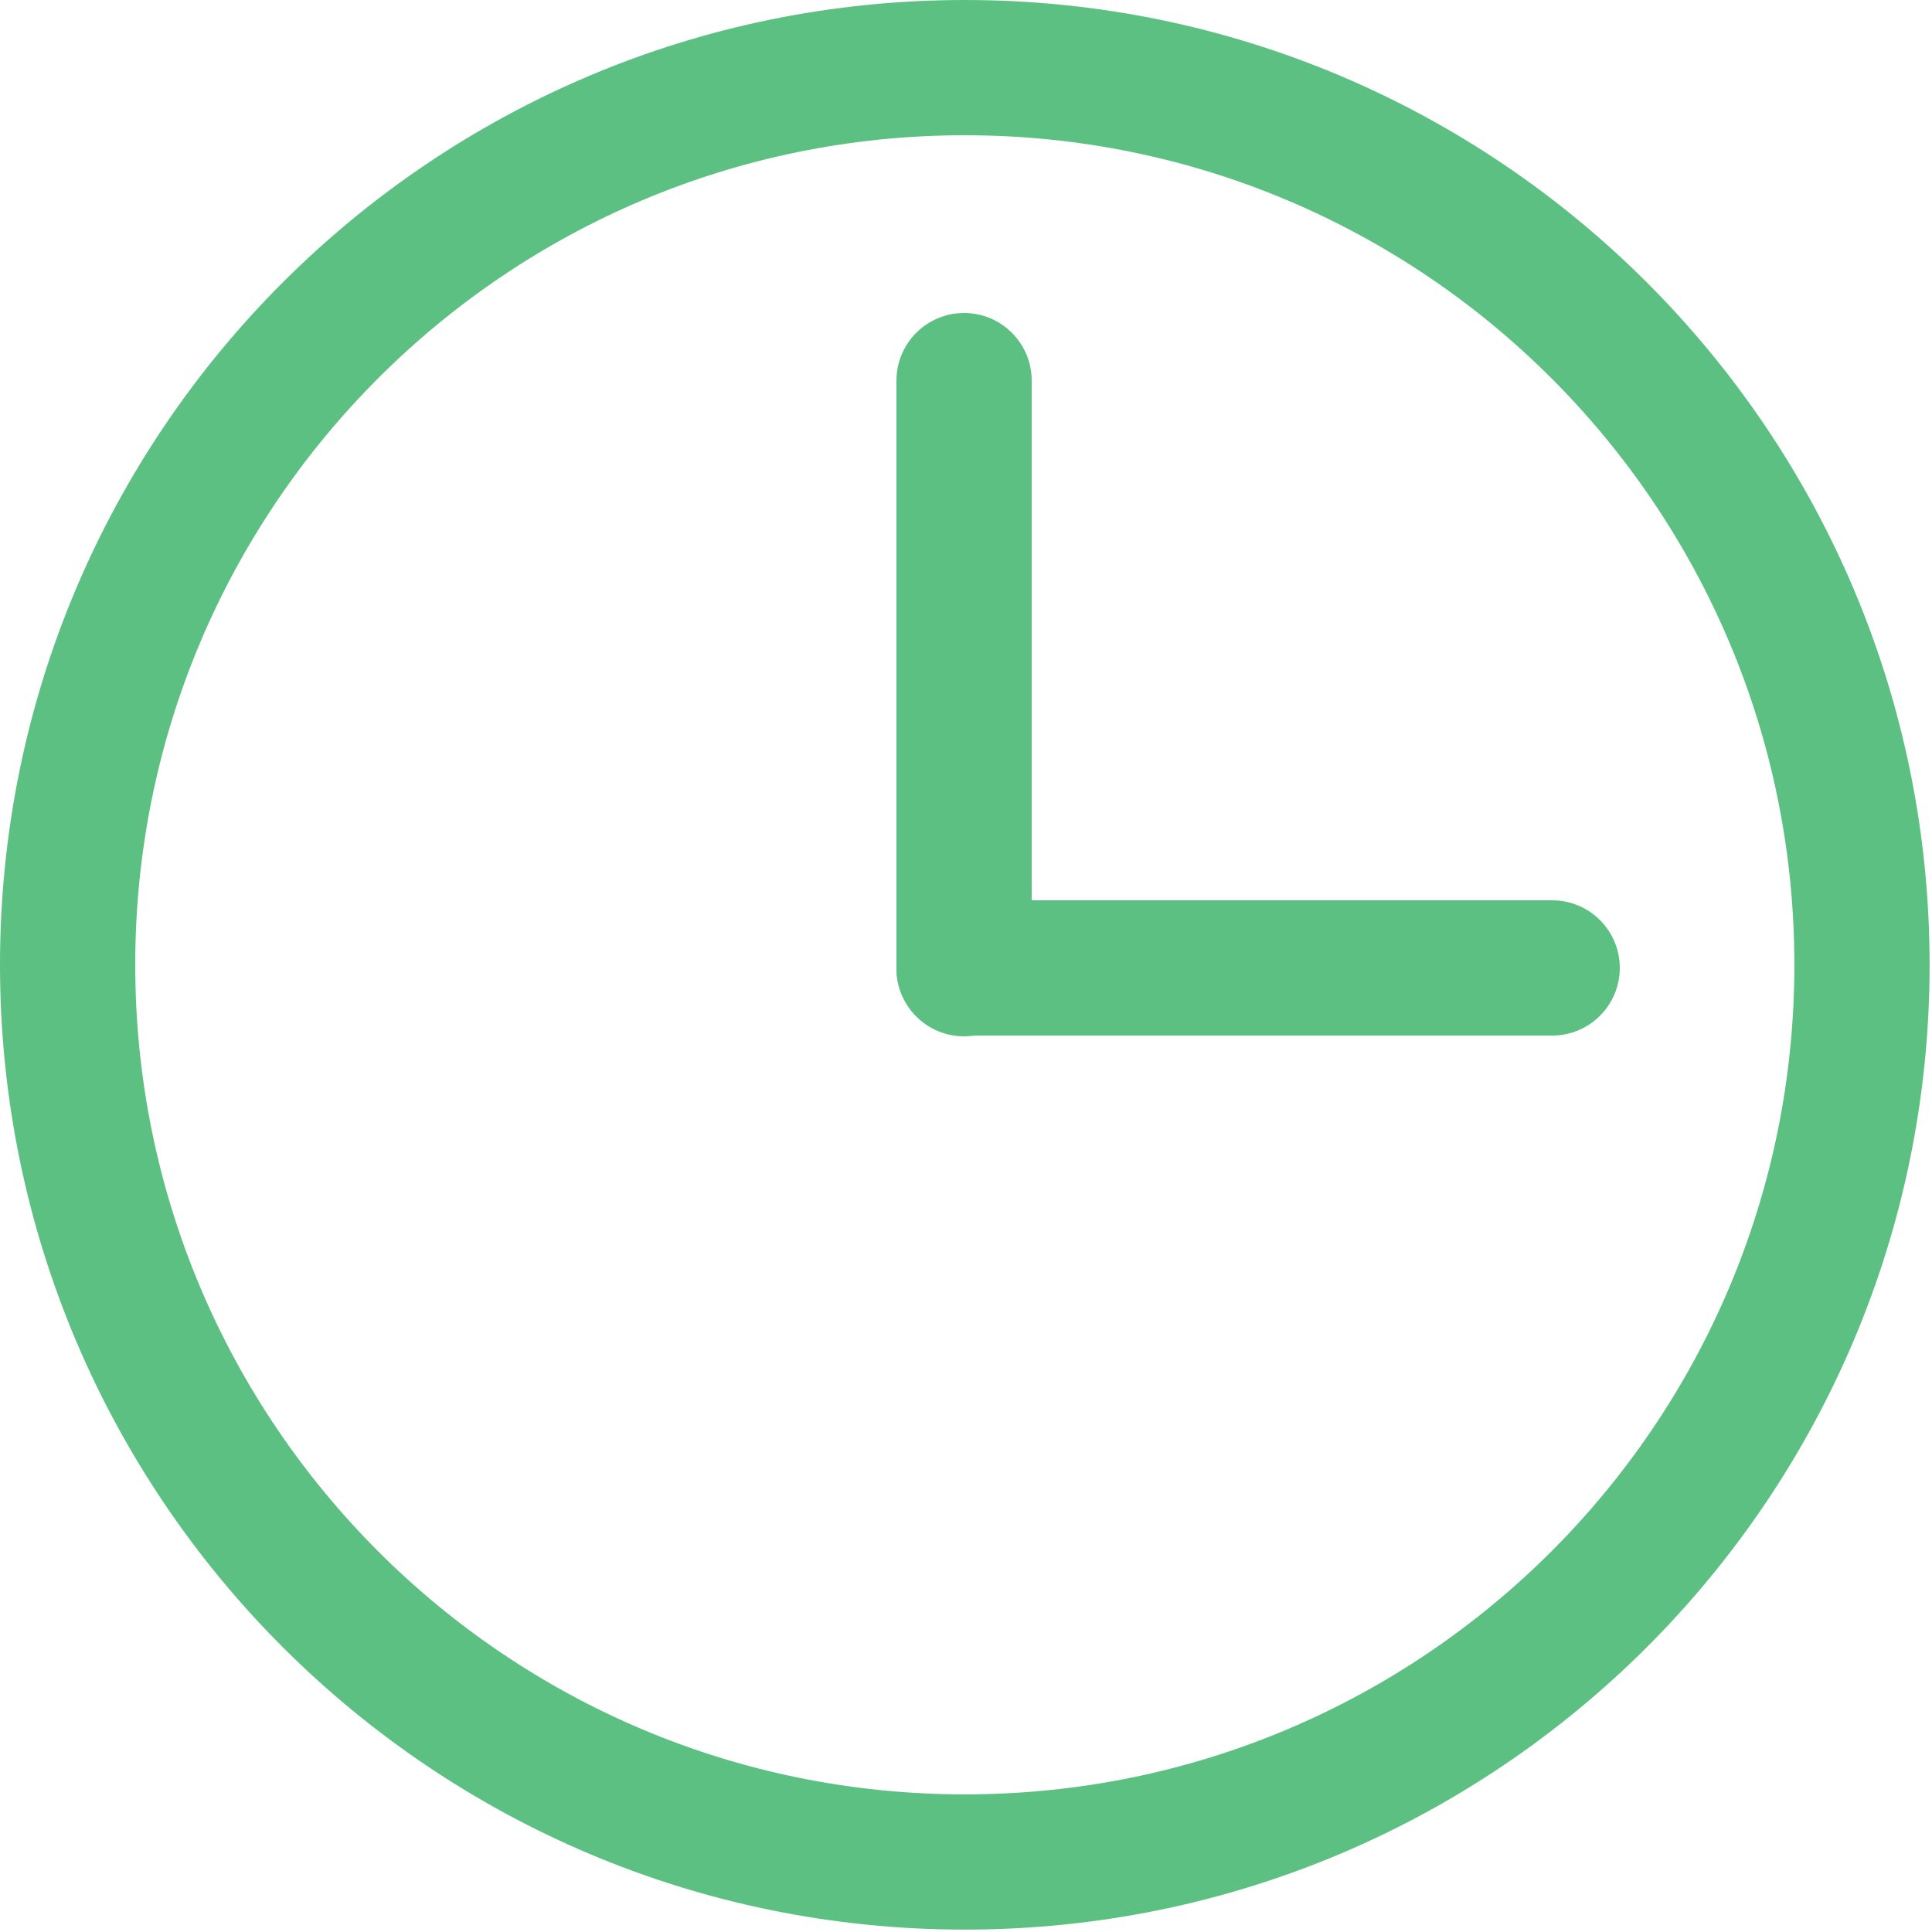 <svg width="500" height="500" viewBox="0 0 500 500" fill="none"
    xmlns="http://www.w3.org/2000/svg">
    <g id="clock">
        <path id="circle" fill-rule="evenodd" clip-rule="evenodd" d="M249.69 35C131.12 35 35 131.12 35 249.69C35 368.26 131.12 464.38 249.69 464.38C368.26 464.38 464.38 368.26 464.38 249.69C464.38 131.12 368.26 35 249.69 35ZM0 249.69C0 111.79 111.79 0 249.69 0C387.59 0 499.38 111.79 499.38 249.69C499.38 387.59 387.59 499.38 249.69 499.38C111.79 499.38 0 387.59 0 249.69Z" fill="#5DC083"/>
        <path id="min" fill-rule="evenodd" clip-rule="evenodd" d="M249.5 81C259.165 81 267 88.835 267 98.5L267 250.7C267 260.365 259.165 268.2 249.5 268.2C239.835 268.2 232 260.365 232 250.7L232 98.5C232 88.835 239.835 81 249.5 81Z" fill="#5DC083"/>
        <path id="hour" fill-rule="evenodd" clip-rule="evenodd" d="M232 250.5C232 240.835 239.835 233 249.5 233H401.7C411.365 233 419.2 240.835 419.2 250.5C419.2 260.165 411.365 268 401.7 268H249.5C239.835 268 232 260.165 232 250.5Z" fill="#5DC083"/>
    </g>
</svg>
